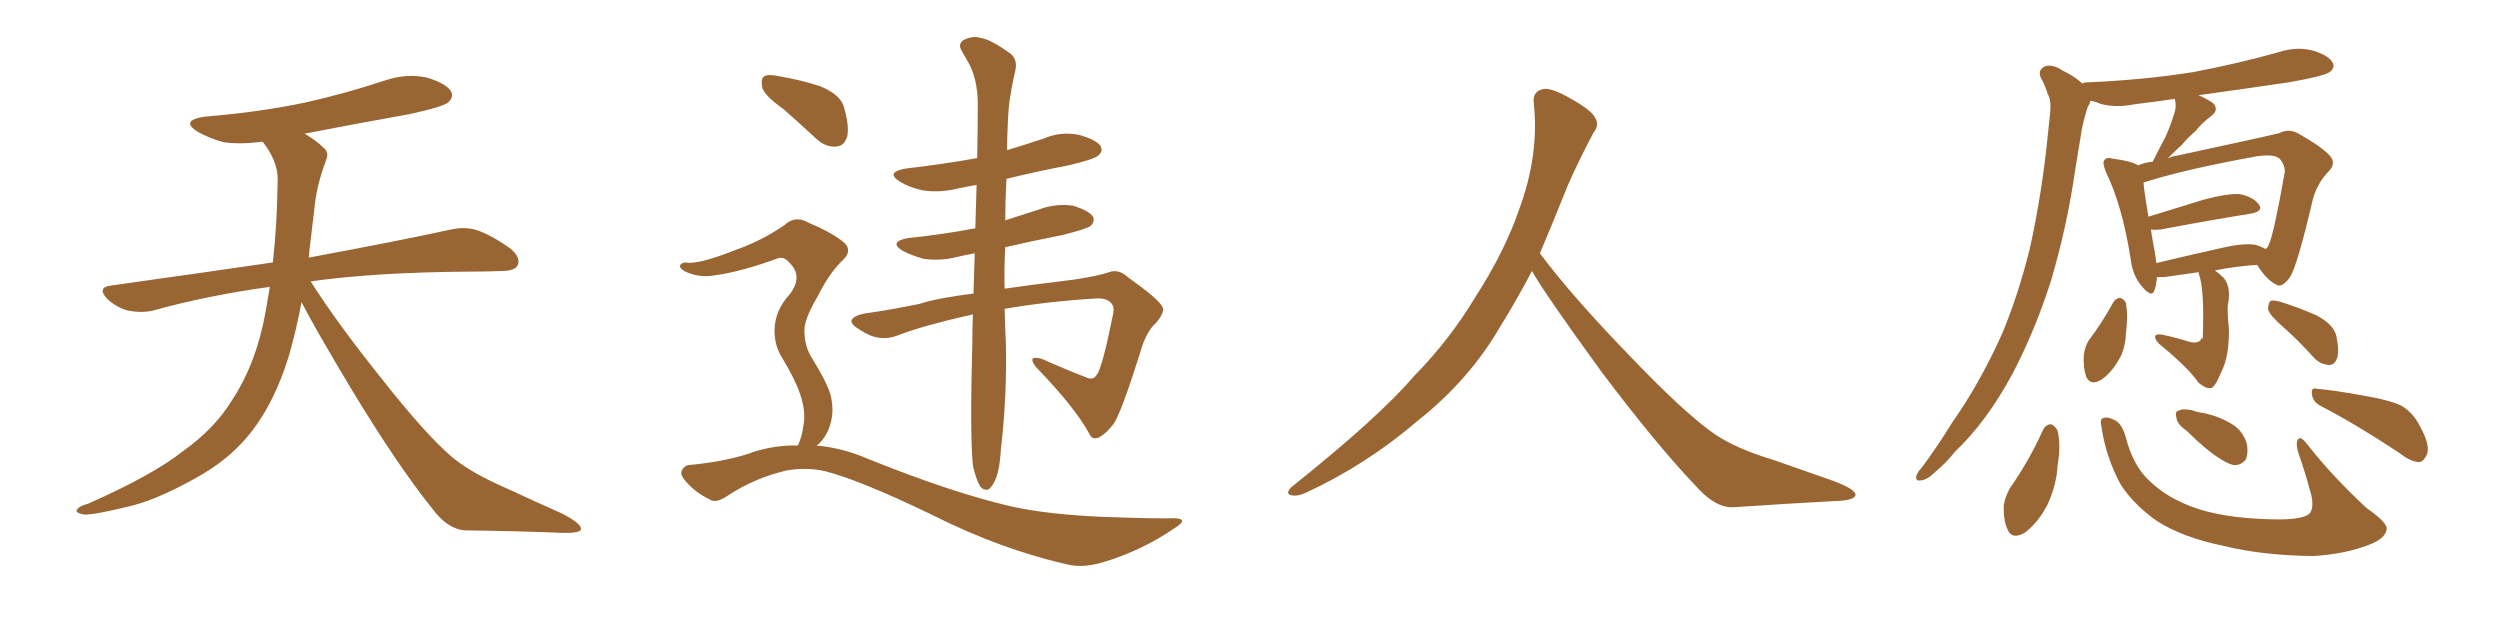<svg xmlns="http://www.w3.org/2000/svg" xmlns:xlink="http://www.w3.org/1999/xlink" width="600" height="150"><path fill="#996633" padding="10" d="M72.36 72.51L72.36 72.51L72.36 72.51Q71.19 78.96 69.29 85.55L69.29 85.55Q65.92 96.39 60.50 103.42L60.50 103.42Q55.81 109.57 48.34 113.96L48.34 113.96Q38.67 119.53 31.93 121.29L31.93 121.29Q22.56 123.63 20.21 123.49L20.21 123.49Q17.72 123.05 18.60 122.17L18.60 122.17Q19.04 121.44 21.24 120.85L21.24 120.85Q36.77 113.96 43.95 108.25L43.95 108.25Q51.56 102.83 55.66 96.09L55.66 96.09Q61.67 87.01 63.87 74.12L63.87 74.12Q64.31 71.48 64.75 68.85L64.75 68.85Q49.80 70.90 36.62 74.56L36.62 74.56Q33.98 75.15 30.76 74.56L30.76 74.56Q27.98 73.83 25.63 71.63L25.63 71.63Q23.29 68.99 26.51 68.55L26.51 68.55Q47.31 65.63 65.48 62.99L65.48 62.99Q66.50 54.05 66.65 43.07L66.65 43.07Q66.65 38.53 62.99 33.98L62.99 33.98Q58.01 34.72 53.61 34.13L53.61 34.13Q50.10 33.11 47.46 31.64L47.46 31.64Q43.07 28.86 49.22 27.98L49.22 27.98Q62.11 26.95 73.24 24.61L73.24 24.61Q83.06 22.41 92.29 19.34L92.29 19.34Q97.41 17.58 102.39 18.60L102.39 18.60Q107.23 20.07 108.25 21.97L108.25 21.97Q108.98 23.29 107.52 24.61L107.52 24.61Q106.35 25.63 98.29 27.39L98.29 27.39Q85.11 29.74 73.10 32.08L73.10 32.08Q75.88 33.69 77.64 35.45L77.64 35.45Q79.10 36.62 78.22 38.53L78.22 38.53Q75.88 44.82 75.44 50.24L75.44 50.24Q75 53.61 74.56 57.57L74.56 57.57Q74.27 59.62 74.12 61.82L74.12 61.82Q95.51 57.86 108.25 55.08L108.25 55.08Q111.62 54.35 114.40 55.22L114.40 55.22Q117.92 56.40 122.46 59.62L122.46 59.62Q125.10 61.82 124.22 63.72L124.22 63.72Q123.49 65.04 120.41 65.04L120.41 65.04Q116.89 65.19 112.94 65.19L112.94 65.19Q90.09 65.33 74.56 67.53L74.56 67.53Q80.86 77.49 91.55 90.82L91.55 90.82Q102.39 104.59 108.69 109.86L108.69 109.86Q113.38 113.67 121.88 117.33L121.88 117.33Q128.47 120.41 134.77 123.19L134.77 123.19Q139.60 125.68 139.45 127.00L139.45 127.00Q139.31 128.03 134.77 127.88L134.77 127.88Q124.07 127.44 111.62 127.29L111.62 127.29Q107.37 127.00 103.71 122.02L103.71 122.02Q95.36 111.62 84.38 93.46L84.38 93.46Q75.59 78.81 72.36 72.51ZM241.11 74.12L241.11 74.12Q241.26 79.39 241.41 82.47L241.41 82.47Q241.70 94.92 240.23 107.67L240.23 107.67Q239.94 112.50 239.06 114.70L239.06 114.70Q238.18 116.89 237.16 117.48L237.16 117.48Q236.13 117.77 235.25 116.75L235.25 116.75Q234.38 115.43 233.50 111.77L233.50 111.77Q232.76 104.44 233.35 82.32L233.35 82.32Q233.35 78.66 233.50 75.44L233.50 75.44Q221.78 78.08 215.63 80.42L215.63 80.42Q211.08 82.32 206.54 79.25L206.54 79.25Q204.20 77.93 204.35 76.90L204.35 76.90Q204.93 75.59 208.15 75.15L208.15 75.15Q213.43 74.41 220.61 72.95L220.61 72.95Q225.15 71.48 233.64 70.46L233.64 70.46Q233.79 65.33 233.94 60.79L233.94 60.79Q231.59 61.23 229.69 61.67L229.69 61.67Q225.59 62.70 221.63 62.11L221.63 62.11Q218.55 61.23 216.65 60.21L216.65 60.21Q213.13 58.01 217.97 57.13L217.97 57.13Q226.46 56.25 234.08 54.79L234.08 54.79Q234.23 49.37 234.38 44.38L234.38 44.38Q231.74 44.82 229.83 45.26L229.83 45.26Q225.44 46.29 221.48 45.70L221.48 45.70Q218.26 44.97 216.06 43.65L216.06 43.65Q212.26 41.31 217.53 40.43L217.53 40.43Q226.46 39.40 234.52 37.94L234.52 37.94Q234.67 30.62 234.67 24.46L234.67 24.46Q234.52 19.04 232.62 15.38L232.62 15.38Q231.74 13.77 230.86 12.30L230.86 12.30Q229.83 10.69 231.15 9.67L231.15 9.67Q233.35 8.50 235.25 9.08L235.25 9.08Q237.60 9.38 242.14 12.60L242.14 12.60Q244.19 13.92 243.75 16.55L243.75 16.55Q243.02 19.63 242.43 23.29L242.43 23.29Q241.99 25.78 241.85 30.32L241.85 30.32Q241.70 33.25 241.70 36.04L241.70 36.04Q246.09 34.72 250.49 33.25L250.49 33.25Q254.59 31.49 258.98 32.37L258.98 32.37Q263.09 33.54 264.11 35.01L264.11 35.01Q264.84 36.33 263.53 37.35L263.53 37.35Q262.65 38.23 256.35 39.70L256.35 39.70Q248.73 41.16 241.55 42.92L241.55 42.92Q241.26 48.34 241.26 52.88L241.26 52.88Q245.36 51.56 249.46 50.24L249.46 50.24Q253.42 48.78 257.52 49.37L257.52 49.37Q261.33 50.54 262.35 52.00L262.35 52.00Q262.79 53.17 261.77 54.20L261.77 54.20Q260.89 54.93 255.03 56.40L255.03 56.40Q247.56 57.86 241.26 59.33L241.26 59.33Q240.97 64.75 241.11 69.29L241.11 69.29Q246.97 68.41 254.44 67.53L254.44 67.53Q262.06 66.65 266.16 65.33L266.16 65.33Q268.51 64.45 270.85 66.65L270.85 66.65Q277.88 71.63 278.91 73.54L278.91 73.54Q279.79 74.71 277.44 77.49L277.44 77.49Q274.95 79.69 273.49 85.11L273.49 85.11Q268.95 99.46 267.19 101.81L267.19 101.81Q265.58 104.00 263.67 105.03L263.67 105.03Q262.06 105.62 261.47 104.15L261.47 104.15Q257.96 97.71 248.58 88.04L248.58 88.04Q246.39 85.11 250.05 86.13L250.05 86.13Q255.62 88.62 260.60 90.53L260.60 90.53Q262.35 91.41 263.23 89.94L263.23 89.94Q264.55 88.33 267.19 75.15L267.19 75.15Q267.48 73.54 266.60 72.66L266.60 72.66Q265.43 71.48 263.09 71.63L263.09 71.63Q251.22 72.36 241.11 74.12ZM188.09 26.22L188.09 26.22Q183.54 23.00 182.96 21.09L182.96 21.09Q182.52 18.90 183.40 18.31L183.40 18.31Q184.42 17.72 187.06 18.31L187.06 18.31Q192.19 19.19 196.73 20.65L196.73 20.65Q201.42 22.56 202.44 25.34L202.44 25.34Q203.91 30.18 203.32 32.81L203.32 32.81Q202.59 35.01 200.83 35.16L200.83 35.16Q198.19 35.45 195.85 33.25L195.85 33.25Q191.75 29.44 188.09 26.22ZM191.46 106.93L191.46 106.93L191.46 106.93Q192.48 105.03 192.92 101.51L192.92 101.51Q193.36 98.58 192.04 94.63L192.04 94.63Q191.02 91.41 187.79 85.99L187.79 85.99Q185.89 83.06 185.89 79.39L185.89 79.39Q185.89 74.56 189.55 70.61L189.55 70.61Q192.77 66.36 189.55 63.13L189.55 63.13Q188.23 61.52 186.77 61.96L186.77 61.96Q177.98 65.19 171.68 66.06L171.68 66.06Q167.72 66.80 164.21 65.04L164.21 65.04Q163.04 64.31 163.18 63.72L163.18 63.72Q163.62 62.99 164.65 62.99L164.65 62.99Q167.43 63.57 176.37 60.06L176.37 60.06Q182.96 57.71 188.23 54.05L188.23 54.05Q190.87 51.56 194.09 53.47L194.09 53.47Q199.07 55.52 202.15 57.86L202.15 57.86Q205.08 60.06 201.86 62.84L201.86 62.84Q198.93 65.77 196.29 71.04L196.29 71.04Q192.92 76.76 193.07 79.39L193.07 79.39Q193.07 82.76 194.53 85.40L194.53 85.40Q198.49 91.70 199.37 94.92L199.37 94.92Q200.39 99.17 198.93 102.83L198.93 102.83Q197.90 105.47 196.00 106.93L196.00 106.93Q202.44 107.52 208.74 110.30L208.74 110.30Q228.81 118.36 242.87 121.58L242.87 121.58Q251.51 123.49 265.14 124.07L265.14 124.07Q277.73 124.51 281.84 124.37L281.84 124.37Q285.50 124.51 281.98 126.71L281.98 126.71Q274.07 132.13 264.84 134.91L264.84 134.91Q260.45 136.23 256.93 135.64L256.93 135.64Q240.38 131.98 223.54 123.49L223.54 123.49Q206.54 115.28 198.05 113.09L198.05 113.09Q193.51 112.06 188.67 112.94L188.67 112.94Q181.20 114.70 174.90 118.80L174.90 118.80Q171.97 120.85 170.51 119.97L170.51 119.97Q166.85 118.21 164.50 115.43L164.50 115.43Q163.18 113.96 163.62 112.94L163.62 112.94Q164.21 111.77 165.23 111.62L165.23 111.62Q174.76 110.74 181.05 108.40L181.05 108.40Q186.18 106.79 191.46 106.93ZM367.68 65.04L367.68 65.04L367.68 65.04Q363.72 72.51 360.06 78.37L360.06 78.37Q352.59 91.26 340.14 101.07L340.14 101.07Q327.83 111.62 313.18 118.36L313.18 118.36Q311.13 119.24 309.67 118.80L309.67 118.80Q308.50 118.36 309.96 116.89L309.96 116.89Q331.05 100.05 339.40 90.23L339.40 90.23Q347.90 81.59 354.05 71.34L354.05 71.34Q361.08 60.50 364.60 50.24L364.60 50.24Q369.43 37.21 368.12 24.90L368.12 24.90Q367.68 21.97 370.31 21.39L370.31 21.39Q371.92 20.95 376.03 23.14L376.03 23.14Q381.74 26.22 382.76 28.13L382.76 28.13Q383.94 30.03 382.47 31.79L382.47 31.79Q379.10 38.09 376.32 44.38L376.32 44.38Q372.80 53.17 369.58 60.79L369.58 60.79Q377.20 71.04 391.41 85.69L391.41 85.69Q404.30 99.17 411.47 104.15L411.47 104.15Q416.60 107.67 425.83 110.45L425.83 110.45Q433.30 113.09 440.04 115.43L440.04 115.43Q445.46 117.48 445.31 118.80L445.31 118.80Q445.17 120.12 440.33 120.26L440.33 120.26Q429.05 120.85 416.16 121.73L416.16 121.73Q411.91 122.02 407.37 117.04L407.37 117.04Q397.56 106.79 384.23 89.06L384.23 89.06Q370.31 69.87 367.68 65.04ZM527.64 65.33L527.64 65.33Q523.54 65.92 519.43 66.50L519.43 66.50Q518.26 66.50 517.68 66.50L517.68 66.50Q517.53 68.26 517.09 69.58L517.09 69.58Q516.50 71.63 514.16 68.85L514.16 68.85Q511.82 66.21 511.38 62.26L511.38 62.26Q509.33 49.22 505.37 41.16L505.37 41.16Q504.49 38.96 505.08 38.38L505.08 38.38Q505.66 37.65 507.13 38.09L507.13 38.09Q511.67 38.67 513.13 39.70L513.13 39.70Q514.75 38.96 516.65 38.82L516.65 38.82Q518.26 35.60 519.73 32.81L519.73 32.81Q520.75 30.62 521.63 27.83L521.63 27.83Q522.51 25.63 521.92 23.73L521.92 23.73Q516.94 24.46 512.11 25.05L512.11 25.05Q507.71 25.93 504.05 24.90L504.05 24.90Q502.73 24.32 501.71 24.17L501.71 24.17Q501.56 24.90 501.12 25.49L501.12 25.49Q500.24 28.13 499.66 30.91L499.66 30.91Q498.93 35.45 498.05 40.72L498.05 40.72Q496.14 54.20 492.19 67.53L492.19 67.53Q488.38 79.39 483.11 89.50L483.11 89.50Q476.81 101.22 469.19 108.40L469.19 108.40Q467.29 110.89 464.65 113.09L464.65 113.09Q462.60 115.14 461.13 115.28L461.13 115.28Q459.52 115.58 459.96 114.11L459.96 114.11Q460.25 113.23 461.13 112.35L461.13 112.35Q464.94 107.23 468.46 101.51L468.46 101.51Q475.34 91.70 480.62 79.83L480.62 79.83Q484.28 71.04 487.06 60.06L487.06 60.06Q489.55 49.07 491.02 36.62L491.02 36.62Q491.60 31.49 492.04 27.10L492.04 27.10Q492.33 24.02 491.46 22.56L491.46 22.56Q490.72 20.21 489.84 18.75L489.84 18.75Q488.96 16.85 490.72 15.97L490.72 15.97Q492.48 15.23 495.12 16.99L495.12 16.99Q497.90 18.31 499.80 20.07L499.80 20.07Q500.10 19.78 500.68 19.78L500.68 19.78Q514.60 19.19 526.46 17.29L526.46 17.29Q537.30 15.23 547.12 12.45L547.12 12.45Q551.22 11.13 555.18 12.16L555.18 12.16Q558.98 13.33 559.86 15.09L559.86 15.09Q560.45 16.26 559.13 17.29L559.13 17.29Q557.67 18.31 549.17 19.78L549.17 19.78Q538.18 21.39 527.64 22.85L527.64 22.85Q529.69 23.73 531.15 24.76L531.15 24.76Q532.62 26.37 530.71 27.83L530.71 27.83Q528.37 29.59 526.90 31.49L526.90 31.49Q525.15 32.96 523.68 34.72L523.68 34.72Q522.07 36.18 520.17 38.09L520.17 38.09Q521.19 37.50 522.51 37.35L522.51 37.35Q531.30 35.45 538.04 33.98L538.04 33.98Q543.46 32.81 547.12 31.93L547.12 31.93Q549.32 30.76 551.66 32.08L551.66 32.08Q557.37 35.30 559.28 37.50L559.28 37.50Q560.60 39.11 559.13 40.87L559.13 40.87Q556.05 43.95 555.03 48.05L555.03 48.05L555.03 48.05Q551.37 63.72 549.61 66.50L549.61 66.50Q547.56 69.29 546.24 68.26L546.24 68.26Q544.04 67.24 541.70 63.57L541.70 63.57Q536.87 63.87 531.59 64.89L531.59 64.89Q532.76 65.77 533.79 66.80L533.79 66.80Q535.55 69.14 534.67 73.24L534.67 73.24Q534.52 74.85 534.96 79.25L534.96 79.25Q534.96 85.84 533.06 89.36L533.06 89.36Q531.59 93.02 530.57 93.16L530.57 93.16Q529.39 93.31 527.64 91.85L527.64 91.85Q525.29 88.33 518.12 82.47L518.12 82.47Q517.09 81.30 517.24 80.71L517.24 80.71Q517.38 80.13 518.70 80.27L518.70 80.27Q522.22 81.01 525.44 82.03L525.44 82.03Q527.93 82.62 528.37 81.15L528.37 81.15Q528.52 81.15 528.66 81.30L528.66 81.30Q529.10 69.58 527.78 65.92L527.78 65.92Q527.64 65.48 527.64 65.33ZM541.26 58.74L541.26 58.74Q542.72 59.18 543.75 59.77L543.75 59.77Q544.34 59.33 544.48 58.74L544.48 58.74Q545.65 56.54 548.29 41.60L548.29 41.60Q548.58 39.84 547.12 38.09L547.12 38.09Q545.80 36.91 541.70 37.50L541.70 37.50Q524.56 40.58 514.45 43.80L514.45 43.80Q514.60 46.14 515.63 52.00L515.63 52.00Q521.78 50.10 528.96 47.90L528.96 47.90Q534.38 46.44 537.45 46.58L537.45 46.58Q540.67 47.17 542.14 49.07L542.14 49.07Q543.31 50.68 540.23 51.27L540.23 51.27Q531.01 52.73 518.55 55.08L518.55 55.08Q517.09 55.22 516.21 55.08L516.21 55.08Q516.65 57.86 517.24 61.08L517.24 61.08Q517.38 62.11 517.53 63.13L517.53 63.13Q524.85 61.38 533.35 59.47L533.35 59.47Q538.48 58.30 541.26 58.74ZM507.13 72.66L507.13 72.66Q507.71 71.63 508.74 71.48L508.74 71.48Q509.62 71.63 510.21 72.66L510.21 72.66Q510.79 76.03 510.21 80.13L510.21 80.13Q510.21 82.32 509.18 85.11L509.18 85.11Q507.13 89.21 504.35 91.11L504.35 91.11Q501.71 92.72 500.68 90.38L500.68 90.38Q499.95 88.33 500.10 85.25L500.10 85.25Q500.39 83.20 501.27 81.74L501.27 81.74Q504.49 77.49 507.13 72.66ZM547.85 78.37L547.85 78.37Q544.78 75.73 544.34 74.27L544.34 74.27Q544.34 72.80 544.92 72.22L544.92 72.22Q545.65 71.92 547.56 72.51L547.56 72.51Q552.10 73.97 556.05 75.73L556.05 75.73Q560.16 77.93 560.74 80.71L560.74 80.71Q561.47 84.23 560.89 85.99L560.89 85.99Q560.30 87.60 558.98 87.60L558.98 87.60Q556.93 87.45 555.47 85.99L555.47 85.99Q551.51 81.59 547.85 78.37ZM490.28 103.27L490.28 103.27Q490.87 101.95 492.19 101.81L492.19 101.81Q492.92 101.95 493.80 103.27L493.80 103.27Q494.68 106.93 493.80 111.77L493.80 111.77Q493.65 116.02 491.46 121.00L491.46 121.00Q489.11 125.54 485.89 127.88L485.89 127.88Q482.81 129.64 481.79 127.00L481.79 127.00Q480.76 124.80 480.91 121.14L480.91 121.14Q481.35 118.95 482.37 117.19L482.37 117.19Q487.06 110.45 490.28 103.27ZM504.35 102.39L504.35 102.39Q503.91 100.49 504.79 100.34L504.79 100.34Q505.81 99.90 507.71 100.93L507.71 100.93Q509.33 101.81 510.21 105.03L510.21 105.03Q511.96 111.91 516.06 115.58L516.06 115.58Q520.46 119.82 527.64 122.17L527.64 122.17Q535.40 124.66 547.71 124.66L547.71 124.66Q553.42 124.51 554.44 123.05L554.44 123.05Q555.32 121.73 554.74 118.95L554.74 118.95Q553.27 113.38 551.51 108.40L551.51 108.40Q550.93 106.35 551.51 105.47L551.51 105.47Q552.10 104.44 553.86 106.79L553.86 106.79Q559.86 114.40 567.92 121.88L567.92 121.88Q573.34 125.68 572.75 127.15L572.75 127.15Q572.46 129.20 568.80 130.66L568.80 130.66Q562.79 133.01 555.18 133.45L555.18 133.45Q543.02 133.30 534.08 131.10L534.08 131.10Q523.83 129.05 517.53 124.95L517.53 124.95Q511.96 121.00 508.89 116.16L508.89 116.16Q505.37 109.57 504.35 102.39ZM524.85 103.42L524.85 103.42Q522.51 101.81 522.36 100.34L522.36 100.34Q521.92 98.73 522.80 98.58L522.80 98.58Q523.83 98.00 526.03 98.44L526.03 98.44Q527.64 99.02 529.10 99.17L529.10 99.17Q532.91 100.05 535.69 101.81L535.69 101.81Q538.18 103.27 539.21 106.35L539.21 106.35Q539.65 108.40 539.06 110.16L539.06 110.16Q537.89 111.77 535.99 111.62L535.99 111.62Q534.38 111.18 532.47 109.86L532.47 109.86Q529.39 107.96 524.85 103.42ZM556.93 97.41L556.93 97.41L556.93 97.41Q555.03 96.39 554.88 94.63L554.88 94.63Q554.59 92.87 556.05 93.31L556.05 93.31Q559.86 93.60 567.04 94.92L567.04 94.92Q573.34 95.95 576.42 97.41L576.42 97.41Q579.05 99.02 580.52 101.81L580.52 101.81Q583.45 106.93 582.42 109.13L582.42 109.13Q581.69 110.74 580.66 110.89L580.66 110.89Q578.61 110.89 575.83 108.69L575.83 108.69Q565.43 101.81 556.93 97.41Z"/></svg>